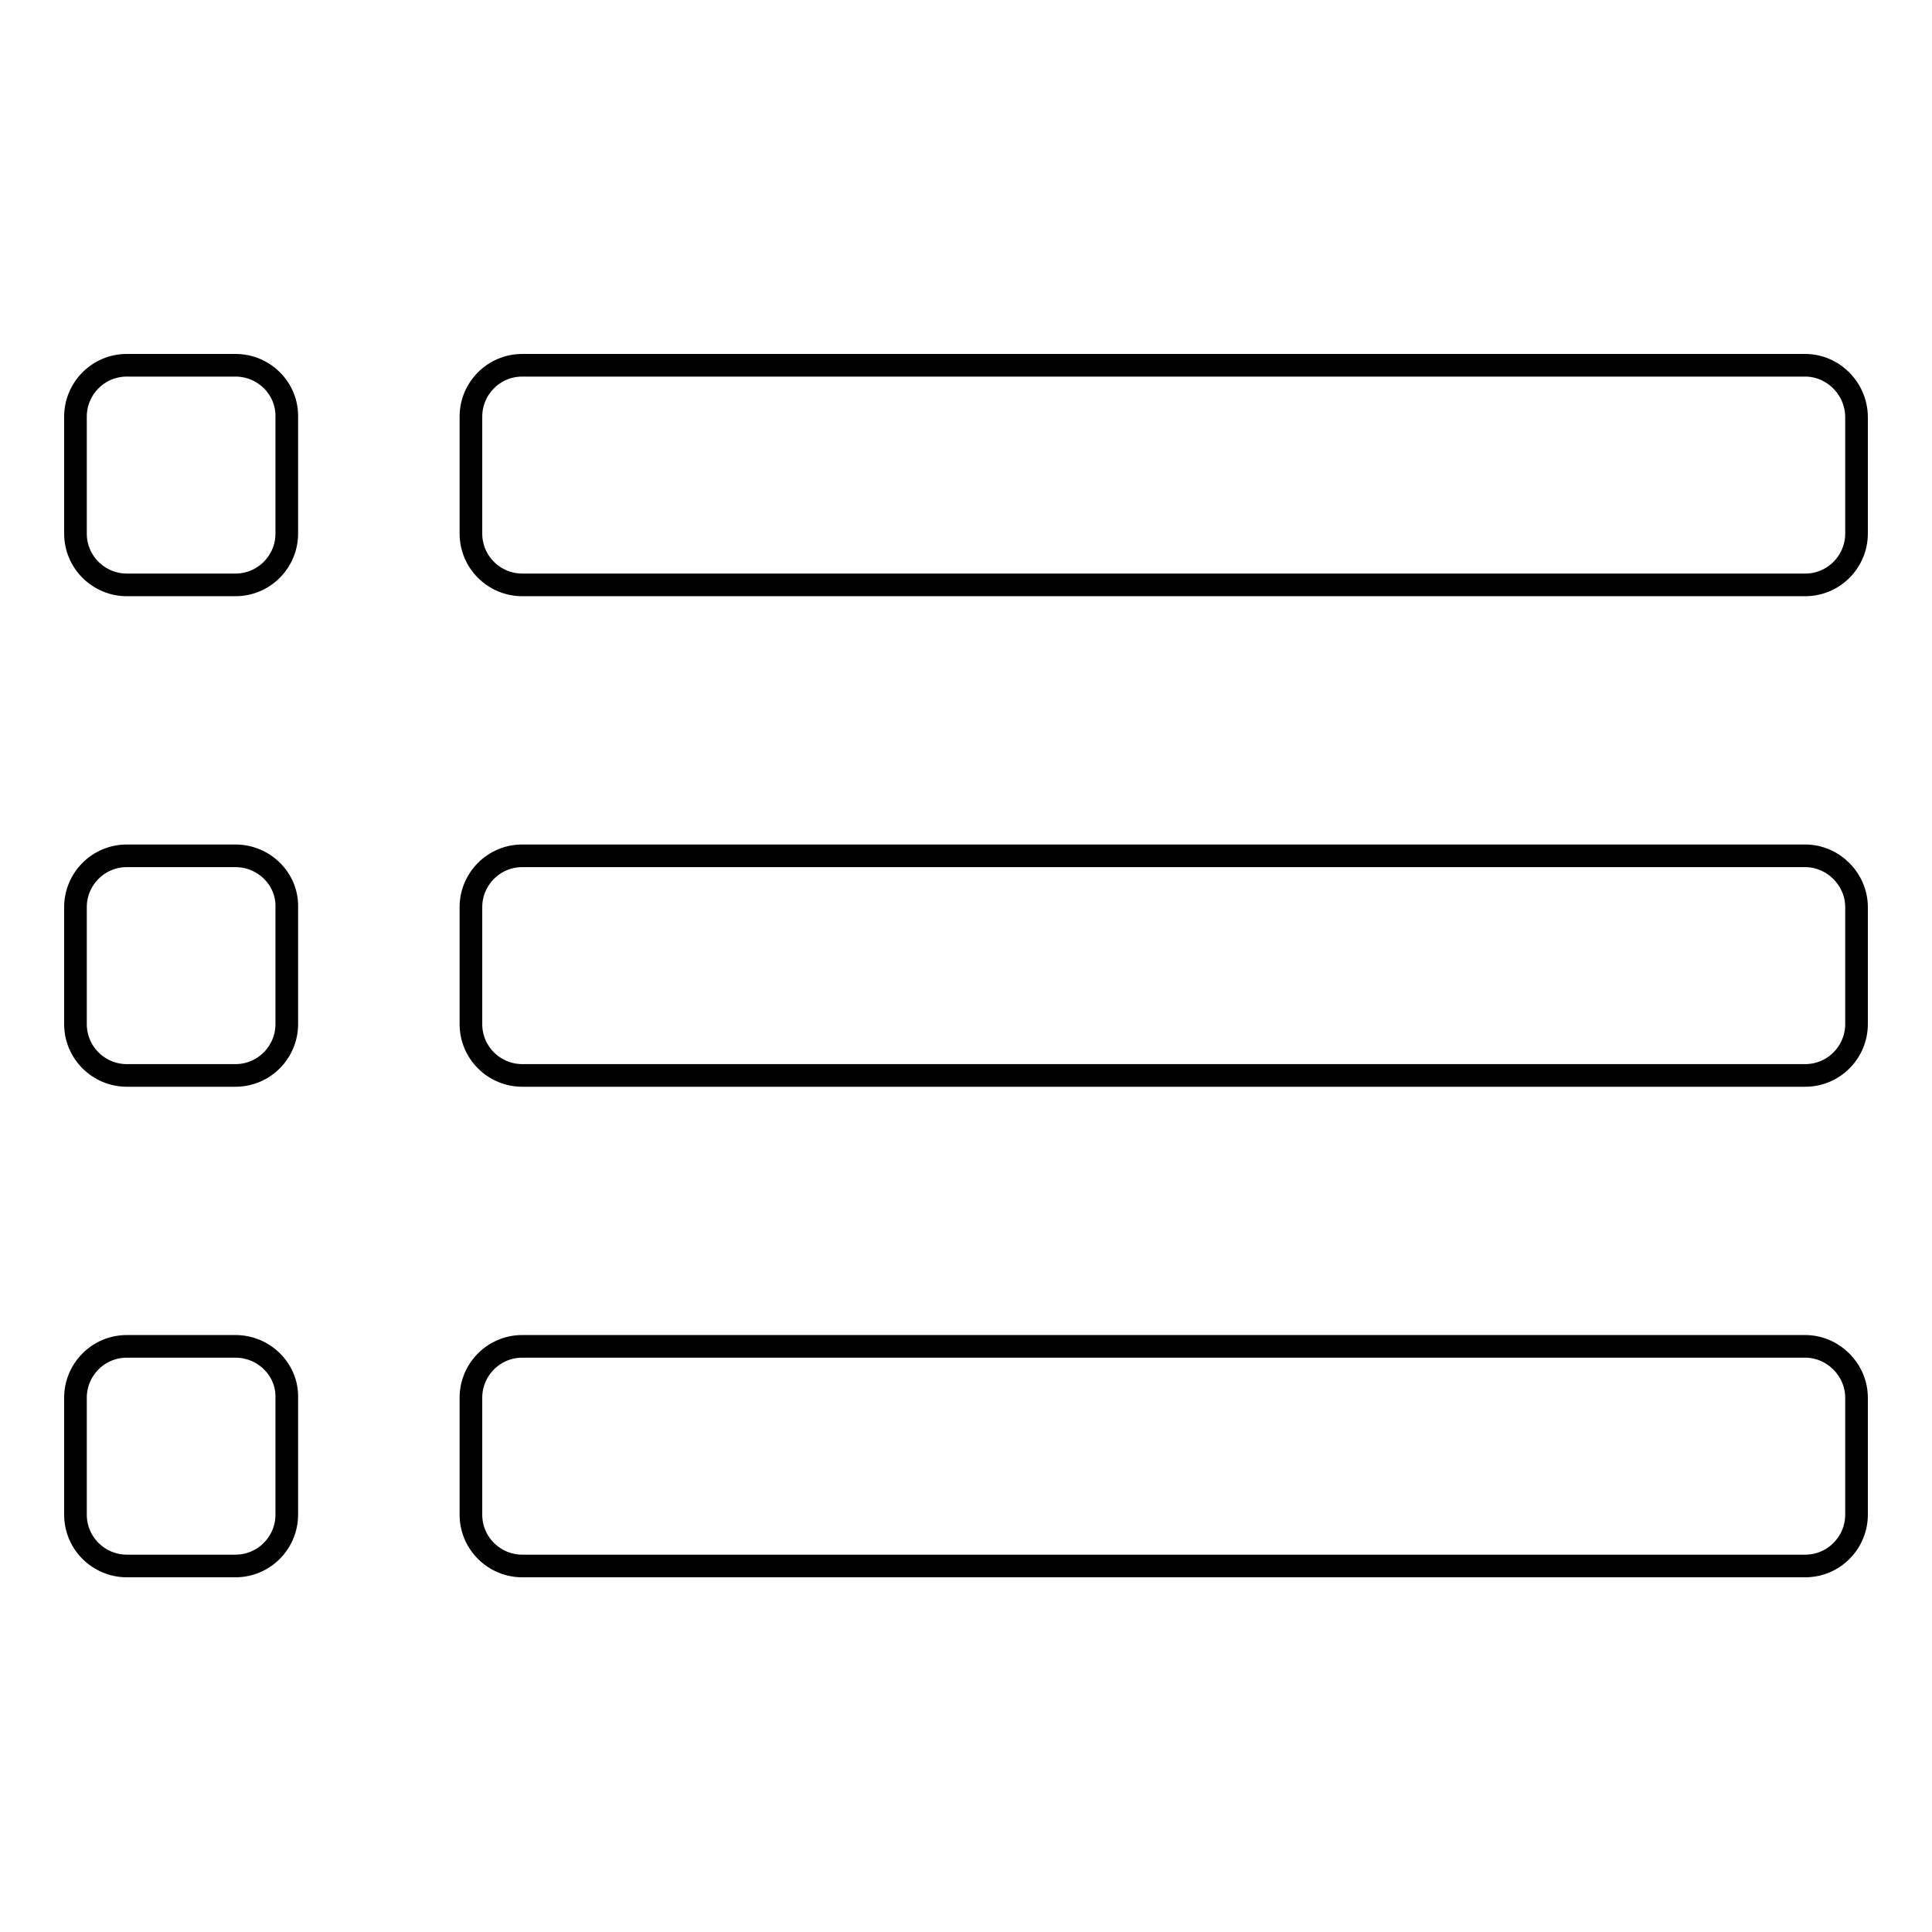 <?xml version="1.0" encoding="utf-8"?>
<!-- Svg Vector Icons : http://www.onlinewebfonts.com/icon -->
<!DOCTYPE svg PUBLIC "-//W3C//DTD SVG 1.1//EN" "http://www.w3.org/Graphics/SVG/1.1/DTD/svg11.dtd">
<svg version="1.1" xmlns="http://www.w3.org/2000/svg" xmlns:xlink="http://www.w3.org/1999/xlink" x="0px" y="0px" viewBox="0 0 256 256" enable-background="new 0 0 256 256" xml:space="preserve">
<g><g><path stroke-width="3" fill-opacity="0" stroke="#000000"  d="M239.2,48.4h-170c-3.8,0-6.8,3.1-6.8,6.8v15.5c0,3.8,3.1,6.8,6.8,6.8h170c3.8,0,6.8-3.1,6.8-6.8V55.3C246,51.5,242.9,48.4,239.2,48.4z"/><path stroke-width="3" fill-opacity="0" stroke="#000000"  d="M239.2,113.4h-170c-3.8,0-6.8,3.1-6.8,6.8v15.5c0,3.8,3.1,6.8,6.8,6.8h170c3.8,0,6.8-3.1,6.8-6.8v-15.5C246,116.5,242.9,113.4,239.2,113.4z"/><path stroke-width="3" fill-opacity="0" stroke="#000000"  d="M239.2,178.4h-170c-3.8,0-6.8,3.1-6.8,6.8v15.5c0,3.8,3.1,6.8,6.8,6.8h170c3.8,0,6.8-3.1,6.8-6.8v-15.5C246,181.5,242.9,178.4,239.2,178.4z"/><path stroke-width="3" fill-opacity="0" stroke="#000000"  d="M31.2,48.4H16.8c-3.8,0-6.8,3.1-6.8,6.8v15.5c0,3.8,3.1,6.8,6.8,6.8h14.4c3.8,0,6.8-3.1,6.8-6.8V55.3C38.1,51.5,35,48.4,31.2,48.4z"/><path stroke-width="3" fill-opacity="0" stroke="#000000"  d="M31.2,113.4H16.8c-3.8,0-6.8,3.1-6.8,6.8v15.5c0,3.8,3.1,6.8,6.8,6.8h14.4c3.8,0,6.8-3.1,6.8-6.8v-15.5C38.1,116.5,35,113.4,31.2,113.4z"/><path stroke-width="3" fill-opacity="0" stroke="#000000"  d="M31.2,178.4H16.8c-3.8,0-6.8,3.1-6.8,6.8v15.5c0,3.8,3.1,6.8,6.8,6.8h14.4c3.8,0,6.8-3.1,6.8-6.8v-15.5C38.1,181.5,35,178.4,31.2,178.4z"/></g></g>
</svg>
